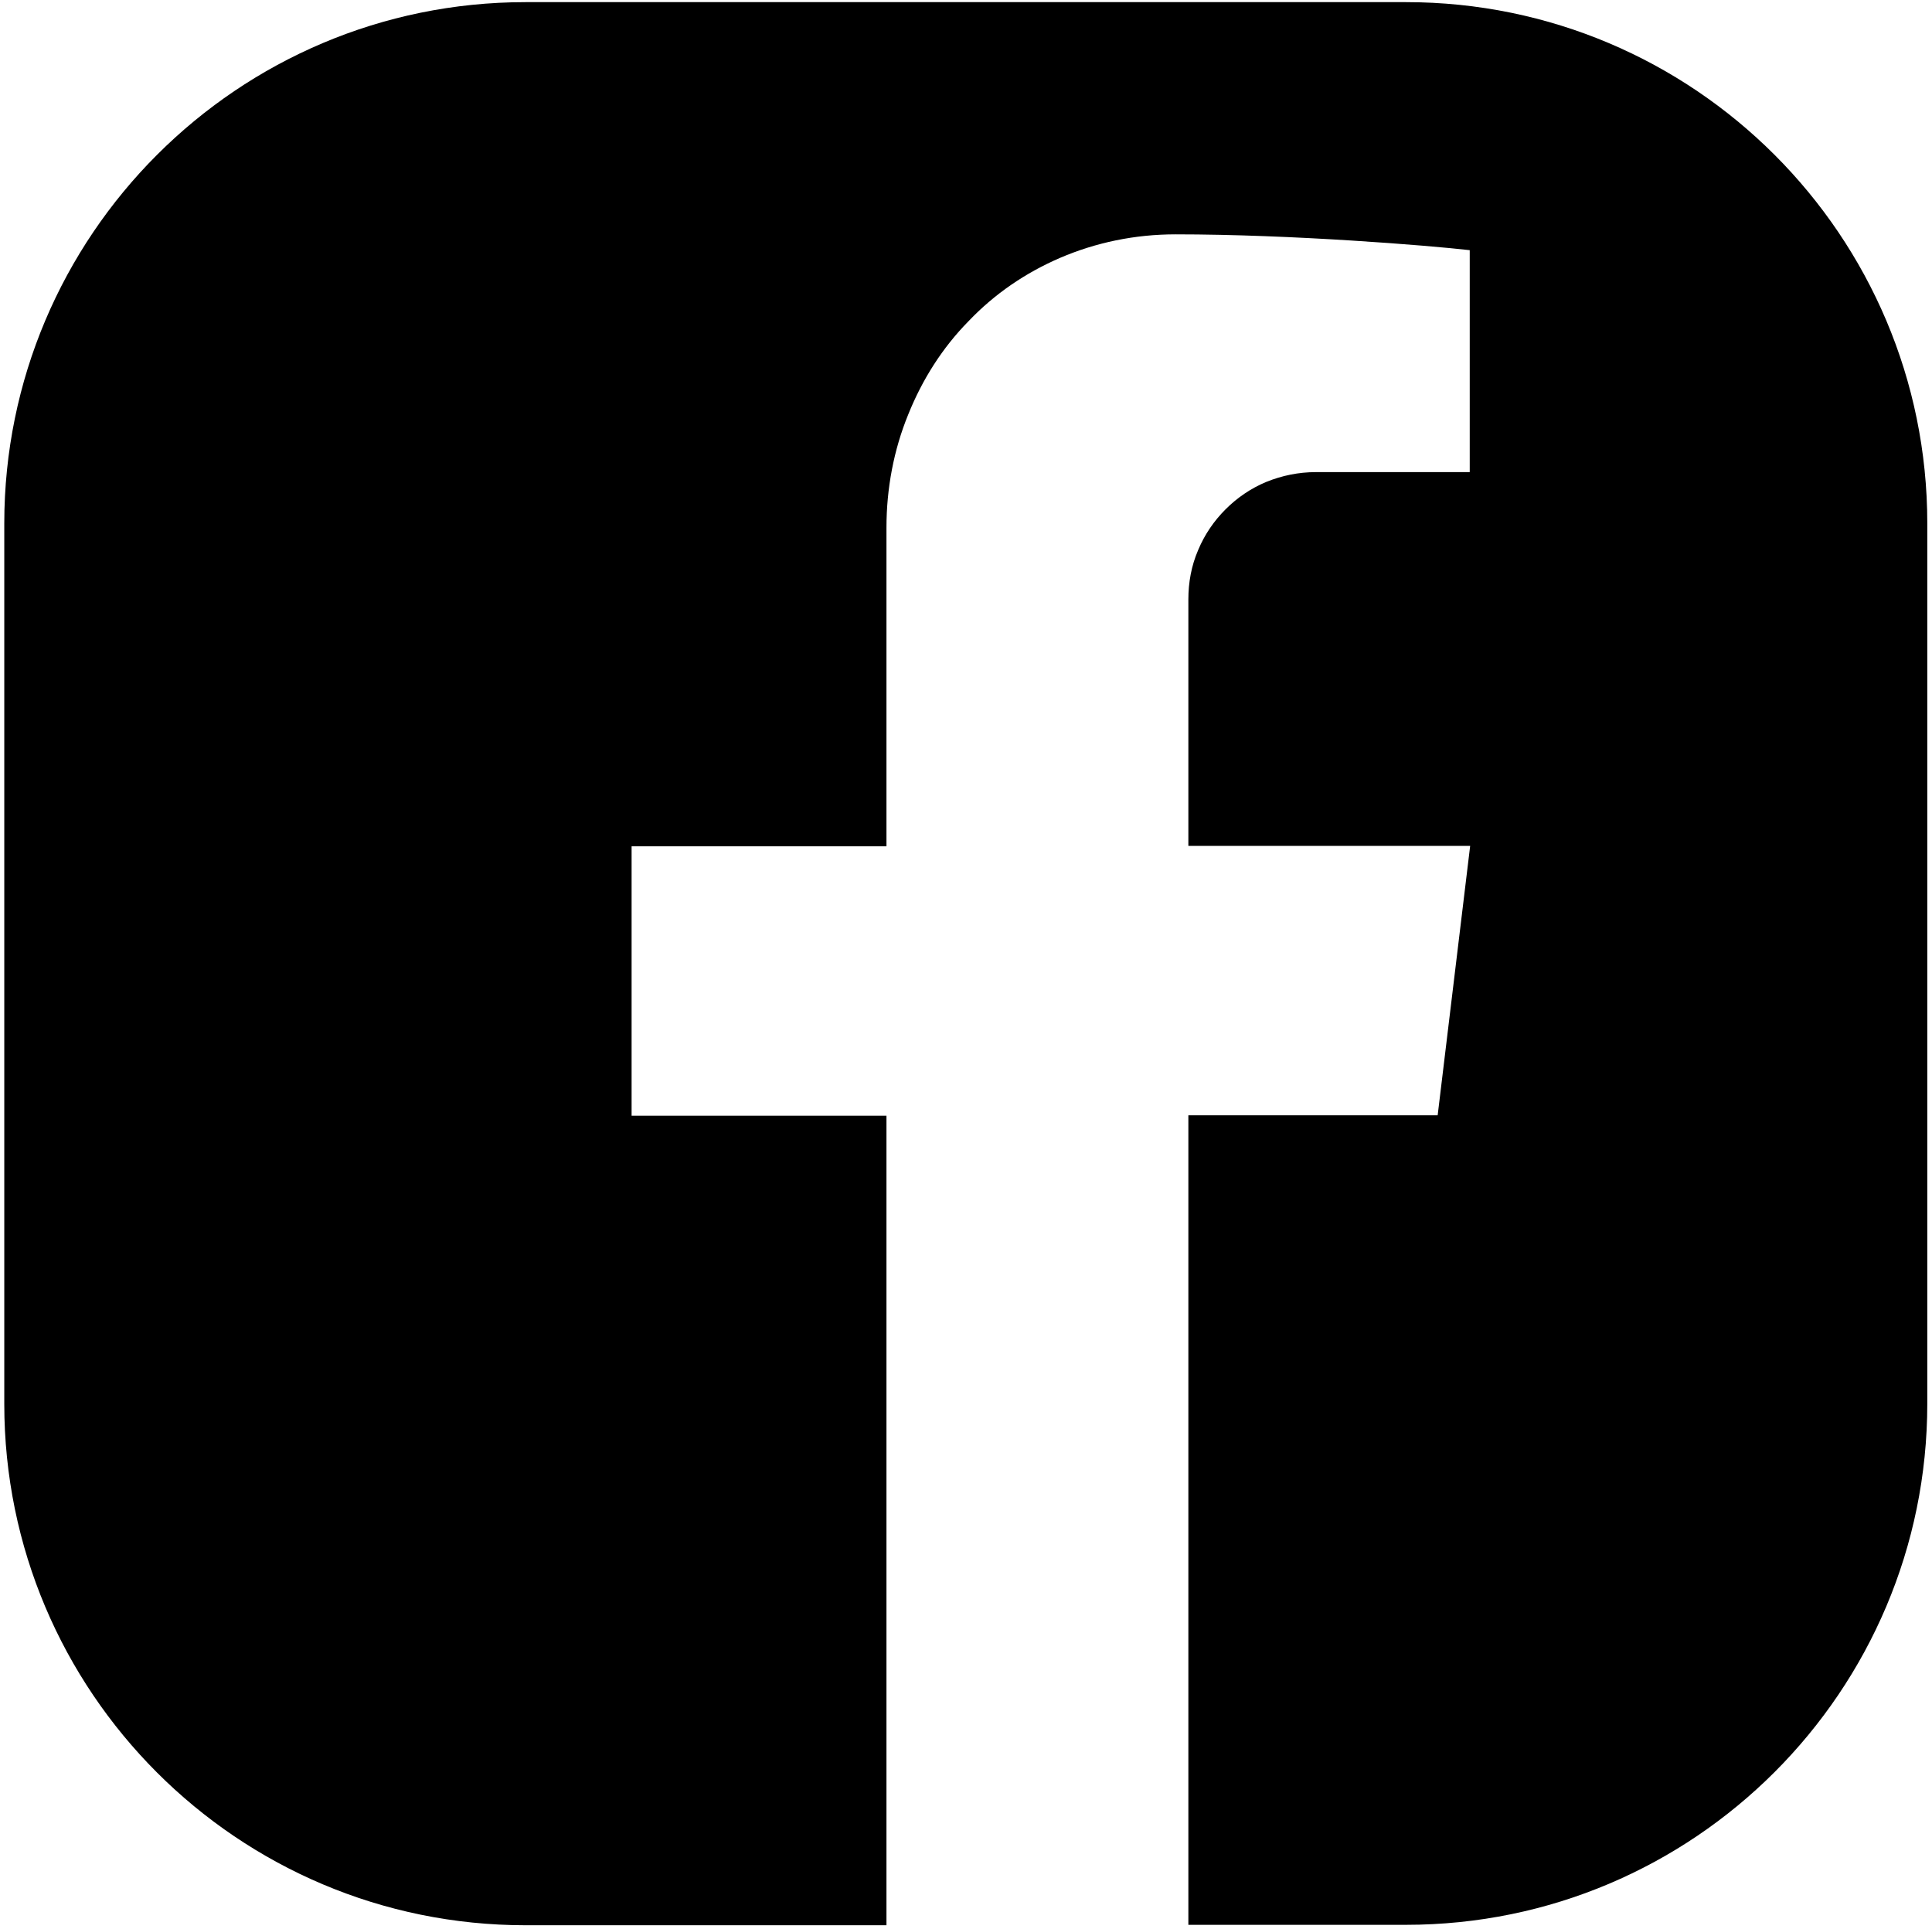 <?xml version="1.0" encoding="UTF-8"?>
<svg xmlns="http://www.w3.org/2000/svg" xmlns:xlink="http://www.w3.org/1999/xlink" version="1.1" id="Ebene_1" x="0px" y="0px" viewBox="0 0 451.8 451.1" style="enable-background:new 0 0 451.8 451.1;" xml:space="preserve">
<style type="text/css">
	.st0{display:none;fill:#1D1D1B;}
	.st1{display:none;}
</style>
<path id="Facebook" d="M328.8,0.5H122.9C55.6,0.5,1,55.1,1,122.4v205.9c0,67.3,54.6,121.9,121.9,121.9h84.4V260.9h-59.6v-63h59.6  v-74.5c0-9.2,1.7-18.2,5.1-26.5c3.3-8.2,8-15.6,14.1-21.8c6.1-6.4,13.3-11.3,21.4-14.8c8.4-3.6,17.5-5.5,27-5.5  c27.2,0,59.2,2.6,68.8,3.7v51.9h-36c-4,0-7.9,0.8-11.6,2.3c-3.6,1.5-6.8,3.7-9.5,6.4c-2.7,2.7-4.9,5.9-6.4,9.5  c-1.6,3.7-2.3,7.6-2.3,11.6v57.6h65.9l-7.6,63h-58.3v189.3h50.9c67.3,0,121.9-54.6,121.9-121.9V122.4  C450.7,55.1,396.1,0.5,328.8,0.5z"></path>
<path id="Linked_In" class="st0" d="M328.8,0.5H122.9C55.6,0.5,1,55.1,1,122.4v205.9c0,67.3,54.6,121.9,121.9,121.9h205.9  c67.3,0,121.9-54.6,121.9-121.9V122.4C450.7,55.1,396.1,0.5,328.8,0.5z M143.6,170.4v195.8v0.9h-0.9h-56h-0.9v-0.9V170.4v-0.9h0.9  h56h0.9V170.4z M114.7,137.4c-16.9,0-30.7-13.8-30.7-30.7C84,89.7,97.7,76,114.7,76c16.9,0,30.7,13.8,30.7,30.7  C145.4,123.6,131.6,137.4,114.7,137.4z M371.2,366.2v0.9h-0.9h-56h-0.9v-0.9V257.3c0-30.1-12.3-46.7-34.8-46.7  c-15.6,0-28.5,9.5-34.5,25.5c-2,4.9-2.4,11.7-2.4,16.6v113.5v0.9h-0.9h-57.7h-0.9v-0.9V170.4v-0.9l0.9,0l57.6-0.1l0.9,0v0.9v24.1  l4.7-5.3c7.9-9,25.5-24.1,54.9-24.1c20.6,0,37.8,7.1,49.9,20.4c13.3,14.8,20.1,36.4,20.1,64.3V366.2z"></path>
<path id="xing" class="st0" d="M328.8,0.5H122.9C55.6,0.5,1,55.1,1,122.4v205.9c0,67.3,54.6,121.9,121.9,121.9h205.9  c67.3,0,121.9-54.6,121.9-121.9V122.4C450.7,55.1,396.1,0.5,328.8,0.5z M156.5,282.5H104c-2.8,0-4.6-3-3.2-5.4l44.5-78.8  c0.6-1.1,0.6-2.4,0.1-3.5l-27.3-52.2c-1.3-2.4,0.5-5.3,3.2-5.3H174c1.4,0,2.6,0.8,3.2,2l29.1,55.6c0.6,1.1,0.6,2.4-0.1,3.5  l-46.5,82.4C159.1,281.8,157.9,282.5,156.5,282.5z M350.9,84.6l-92.1,167.6c-0.6,1.1-0.6,2.4,0,3.5l57.5,108.8  c1.3,2.4-0.5,5.4-3.2,5.4h-52.7c-1.4,0-2.6-0.7-3.2-1.9l-59.3-112.2c-0.6-1.1-0.6-2.4,0-3.5l94-171.1c0.6-1.2,1.9-1.9,3.2-1.9h52.6  C350.5,79.2,352.2,82.2,350.9,84.6z"></path>
<path id="Insta" class="st1" d="M299.6,91.3c-24-0.5-48-0.8-71.9-0.8c-24,0-48,0.3-71.9,0.8c-34.9,0.8-64.5,30.5-65.3,65.3  c-1,48-1,95.9,0,143.9c0.8,34.9,30.5,64.5,65.3,65.3c24,0.5,48,0.8,71.9,0.8c24,0,48-0.3,71.9-0.8c34.9-0.8,64.5-30.5,65.3-65.3  c1-48,1-95.9,0-143.9C364,121.7,334.4,92.1,299.6,91.3z M227.6,312.3c-46,0-83.5-37.6-83.5-83.8s37.4-83.8,83.5-83.8  c46,0,83.5,37.6,83.5,83.8S273.7,312.3,227.6,312.3z M315.6,158.9c-10.2,0-18.4-8.2-18.4-18.4c0-10.2,8.2-18.4,18.4-18.4  c10.2,0,18.4,8.2,18.4,18.4C334,150.7,325.8,158.9,315.6,158.9z M285.9,228.5c0,32.4-26.1,58.6-58.2,58.6  c-32.2,0-58.3-26.2-58.3-58.6c0-32.4,26.1-58.6,58.3-58.6C259.8,169.9,285.9,196.2,285.9,228.5z M328.8,0.5H122.9  C55.6,0.5,1,55.1,1,122.4v205.9c0,67.3,54.6,121.9,121.9,121.9h205.9c67.3,0,121.9-54.6,121.9-121.9V122.4  C450.7,55.1,396.1,0.5,328.8,0.5z M390.1,301L390.1,301L390.1,301c-0.6,23.4-10.2,45.7-27.3,62.7c-17,17-39.3,26.7-62.7,27.3l0,0  l0,0c-24,0.5-48.4,0.8-72.5,0.8s-48.4-0.3-72.5-0.8l0,0l0,0c-23.4-0.6-45.6-10.2-62.7-27.3c-17-17-26.7-39.3-27.3-62.7l0,0l0,0  c-1-48.1-1-96.9,0-144.9l0,0l0,0c0.6-23.4,10.2-45.6,27.3-62.7c17-17,39.3-26.7,62.7-27.3l0,0l0,0c24-0.5,48.4-0.8,72.5-0.8  s48.4,0.3,72.5,0.8l0,0l0,0c23.4,0.6,45.6,10.2,62.7,27.3c17,17,26.7,39.3,27.3,62.7l0,0l0,0C391.1,204.1,391.1,252.9,390.1,301z"></path>
<path id="Youtube" class="st0" d="M236.1,199.2l42.4,24.5l-42.4,24.5l-42.4,24.5v-98L236.1,199.2z M450.7,122.4v205.9  c0,67.3-54.6,121.9-121.9,121.9H122.9C55.6,450.2,1,395.6,1,328.3V122.4C1,55.1,55.6,0.5,122.9,0.5h205.9  C396.1,0.5,450.7,55.1,450.7,122.4z M388.5,167c-1-26.9-25.3-51.3-53.4-53.2c-73.2-4.7-146.7-4.7-219.9,0c-28,2-52.4,26.3-53.4,53.2  c-1.2,37.8-1.2,75.5,0,113.3c1,26.9,25.3,51.3,53.4,53.2c73.2,4.7,146.7,4.7,219.9,0c28.1-2,52.4-26.3,53.4-53.2  C389.8,242.5,389.8,204.8,388.5,167z"></path>
<path id="Kununu" class="st0" d="M328.8,0.5H122.9C55.6,0.5,1,55.1,1,122.4v205.9c0,67.3,54.6,121.9,121.9,121.9h205.9  c67.3,0,121.9-54.6,121.9-121.9V122.4C450.7,55.1,396.1,0.5,328.8,0.5z M286.3,325.7l-0.8,50.8c0,4.5-3.7,8.1-8.3,8.1h-49.8  c-4.6,0-8.3-3.7-8.3-8.1v-50.8h-0.2v-16.4c0-17.7-14.7-32-32.8-32h-17.6c-18.1,0-32.8,14.4-32.8,32h-0.3v67.2c0,4.5-3.7,8.1-8.3,8.1  H77c-4.6,0-8.3-3.7-8.3-8.1V74.3c0-4.4,3.7-8.1,8.3-8.1h49.9c4.6,0,8.3,3.7,8.3,8.1v142.6c10.4-3.6,21.5-5.5,33.2-5.5h16.9v-0.2  c18.1,0,32.8-14.4,32.8-32l1.1-16.4c0.7-3.8,4.1-6.7,8.2-6.7h49.8c4.1,0,7.5,2.9,8.2,6.7h0.2v16.4c0,24.7-9.5,47.4-25.1,64.6  c16,17.4,25.8,40.3,25.8,65.5V325.7z M343.8,135.5l-12.3,12c-6.3,6.2-16.5,6.2-22.8,0.1l-2-2c-6.3-6.2-6.2-16.1,0.1-22.3l11.4-11.2  l0.8-0.7c1.6-1.6,4.4-1.6,6,0l1.5,1.5c1.6,1.6,1.8,4.3,0.1,5.9l-12.2,11.9c-2.1,2-2.1,5.3,0,7.3l2,2c2.1,2,5.5,2,7.5,0l12.2-12  c1.7-1.6,4.4-1.5,6,0.1l1.5,1.5C345.4,131.3,345.4,133.9,343.8,135.5z M343.8,86.5l-1.5,1.5c-1.6,1.6-4.4,1.7-6,0.1l-12.2-12  c-2.1-2-5.4-2-7.5,0l-2,2c-2.1,2-2.1,5.4,0,7.4l12.2,11.9c1.7,1.6,1.6,4.3-0.1,5.9l-1.5,1.5c-1.7,1.6-4.3,1.7-5.9,0l-12.3-11.9  c-6.3-6.2-6.4-16.1-0.1-22.3l2-2c6.3-6.2,16.5-6.1,22.8,0.1L343,79.9l0.8,0.7C345.4,82.3,345.4,84.9,343.8,86.5z M387.3,145.5  l-2,1.9c-6.3,6.2-16.5,6.1-22.8-0.1L351,136.2l-0.7-0.7c-1.7-1.6-1.7-4.2,0-5.9l1.5-1.5c1.6-1.6,4.4-1.7,6-0.1l12.2,12  c2.1,2,5.4,2,7.5,0l2-2c2.1-2,2.1-5.4,0-7.4l-12.2-11.9c-1.7-1.6-1.6-4.2,0.1-5.9l1.5-1.5c1.7-1.6,4.3-1.7,5.9-0.1l12.3,12  C393.5,129.4,393.6,139.4,387.3,145.5z M387.3,93l-11.5,11.2l-0.8,0.7c-1.7,1.6-4.3,1.6-6,0l-1.6-1.5c-1.6-1.6-1.8-4.3-0.1-5.9  l12.3-12c2-2,2-5.3,0-7.3l-2-2c-2.1-2-5.5-2-7.5,0l-12.2,11.9c-1.7,1.6-4.4,1.5-6-0.1l-1.5-1.5c-1.6-1.6-1.7-4.2-0.1-5.8l12.3-12  c6.3-6.2,16.5-6.2,22.8-0.1l2,2C393.7,76.9,393.6,86.9,387.3,93z"></path>
</svg>
